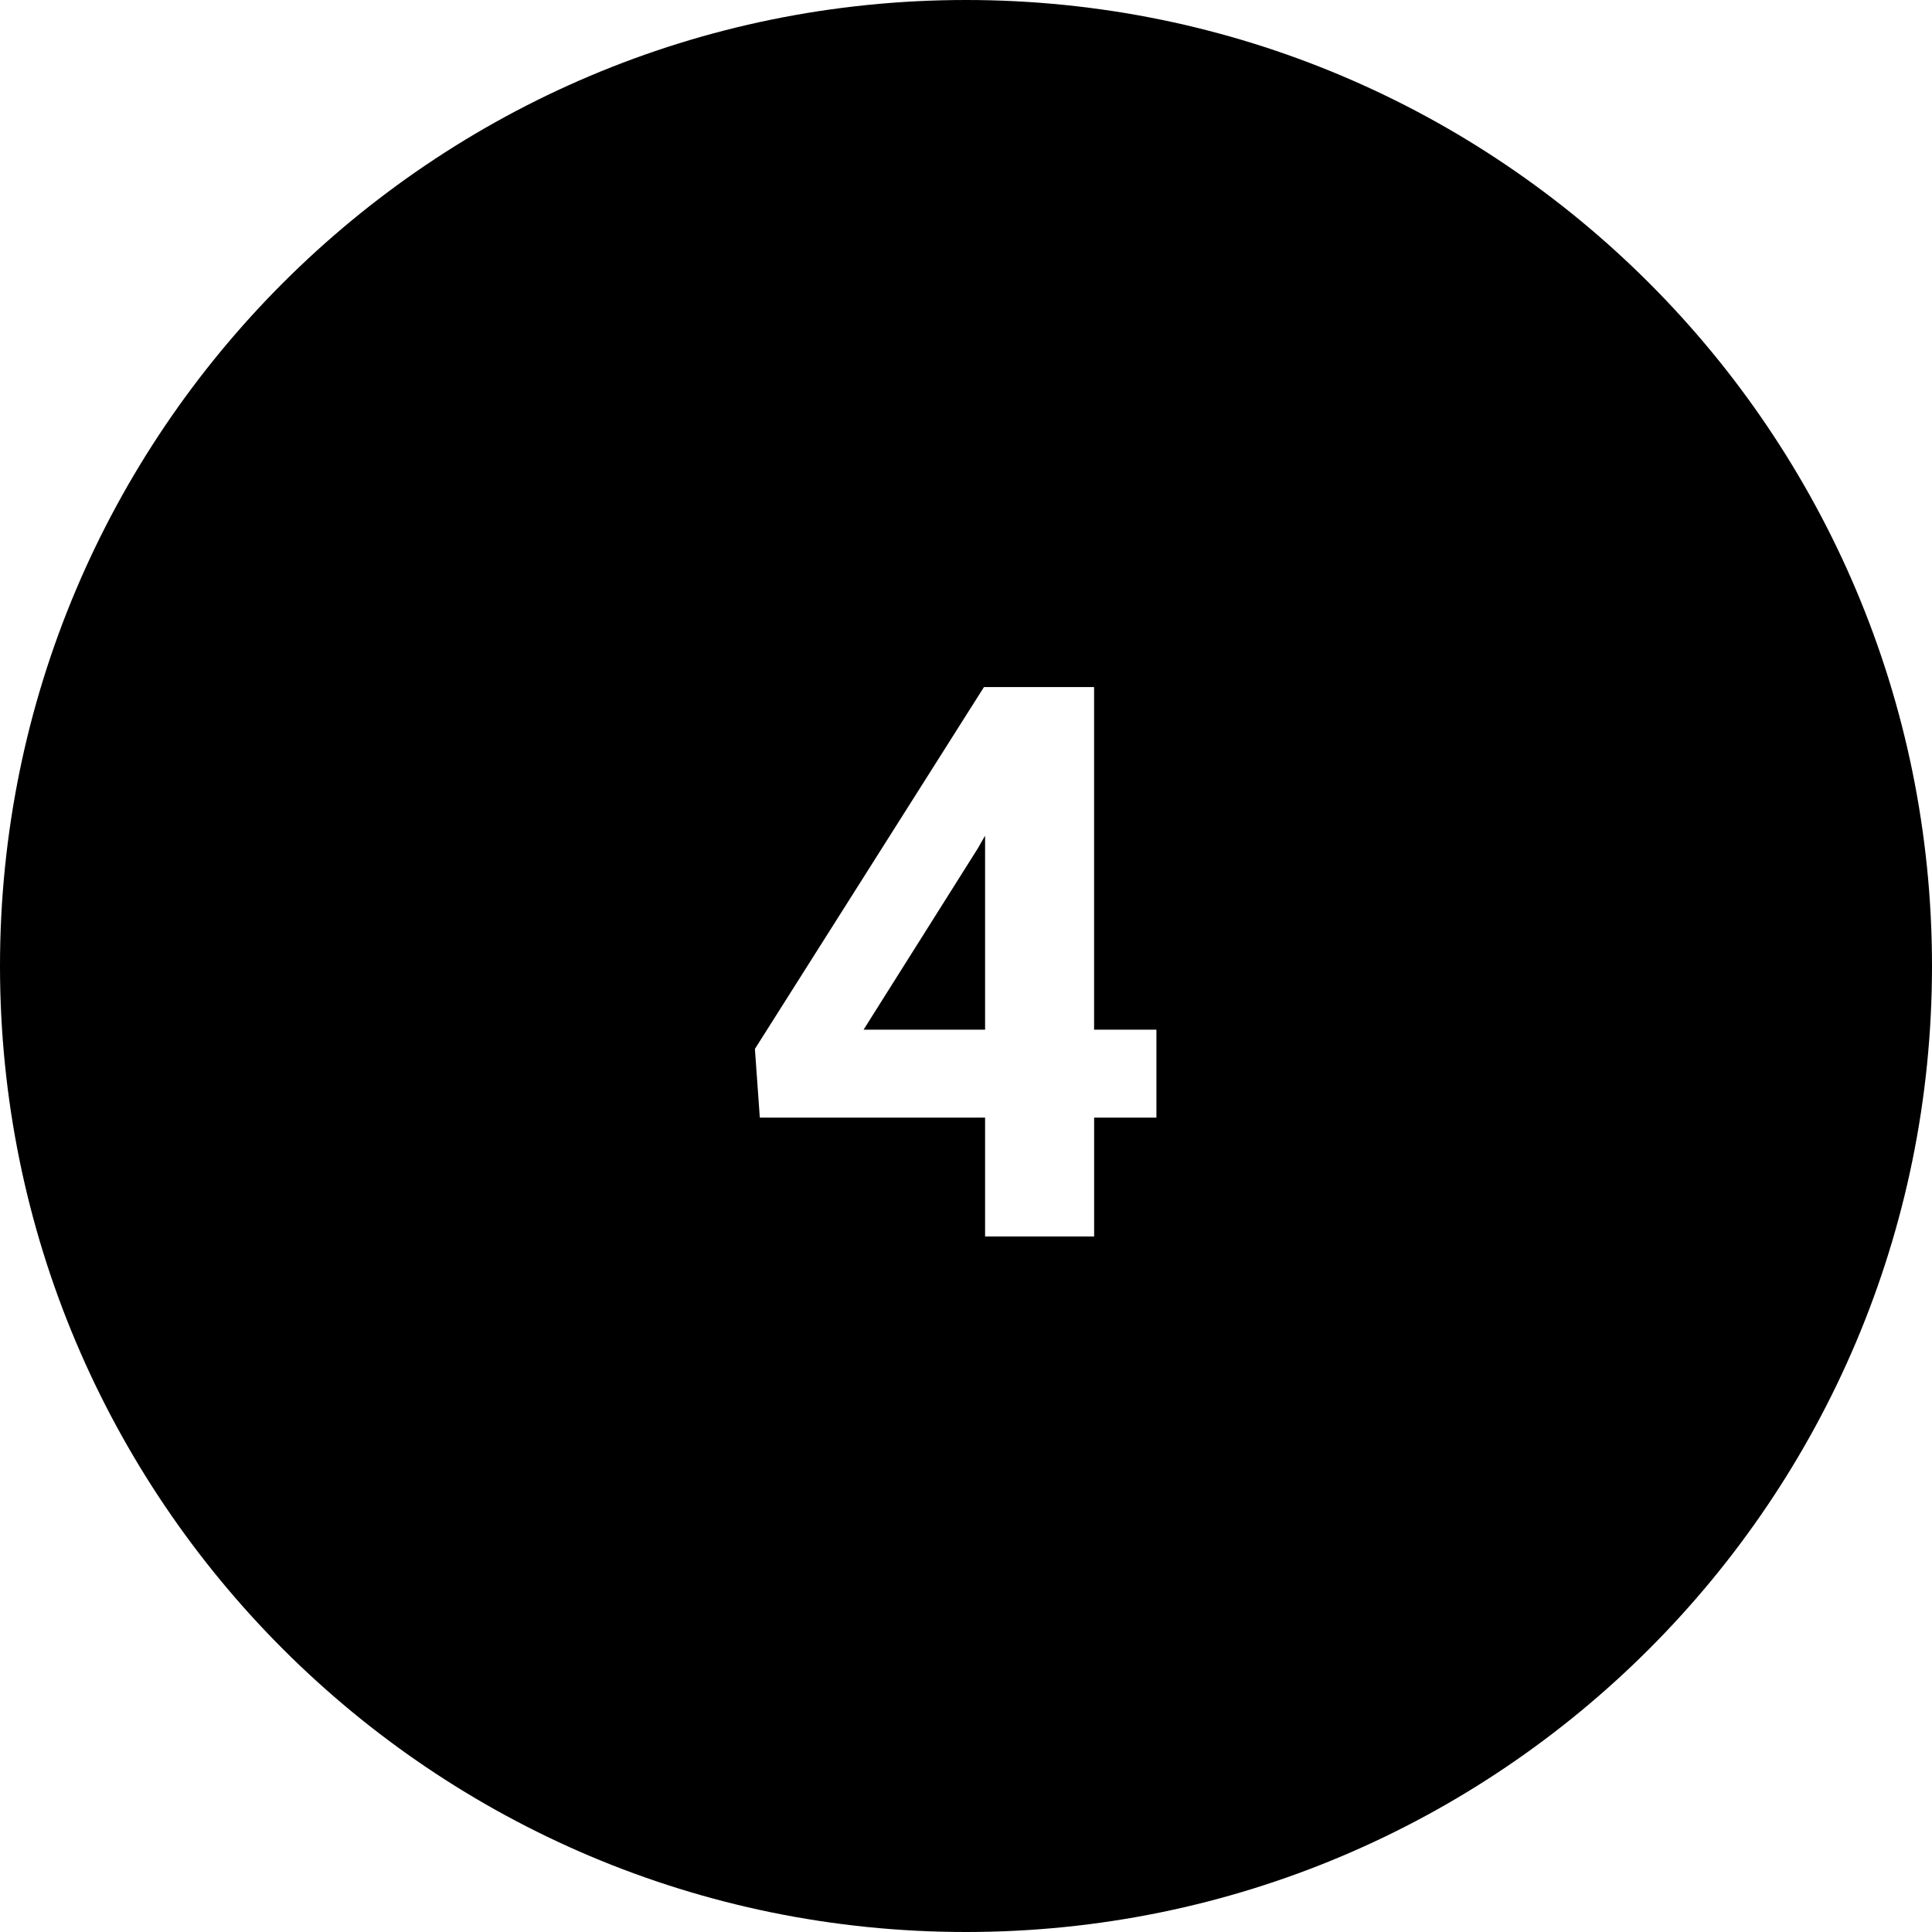 <svg viewBox="0 0 50 50" xmlns="http://www.w3.org/2000/svg" id="icon"><path d="M25 50c13.807 0 25-11.193 25-25S38.807 0 25 0 0 11.193 0 25s11.193 25 25 25zm3.316-23.352h1.612v2.276h-1.612V32h-2.822v-3.076h-5.83l-.127-1.778 5.928-9.365h2.85v8.868zm-5.966 0h3.144v-5.02l-.185.323-2.96 4.698z" /></svg>
